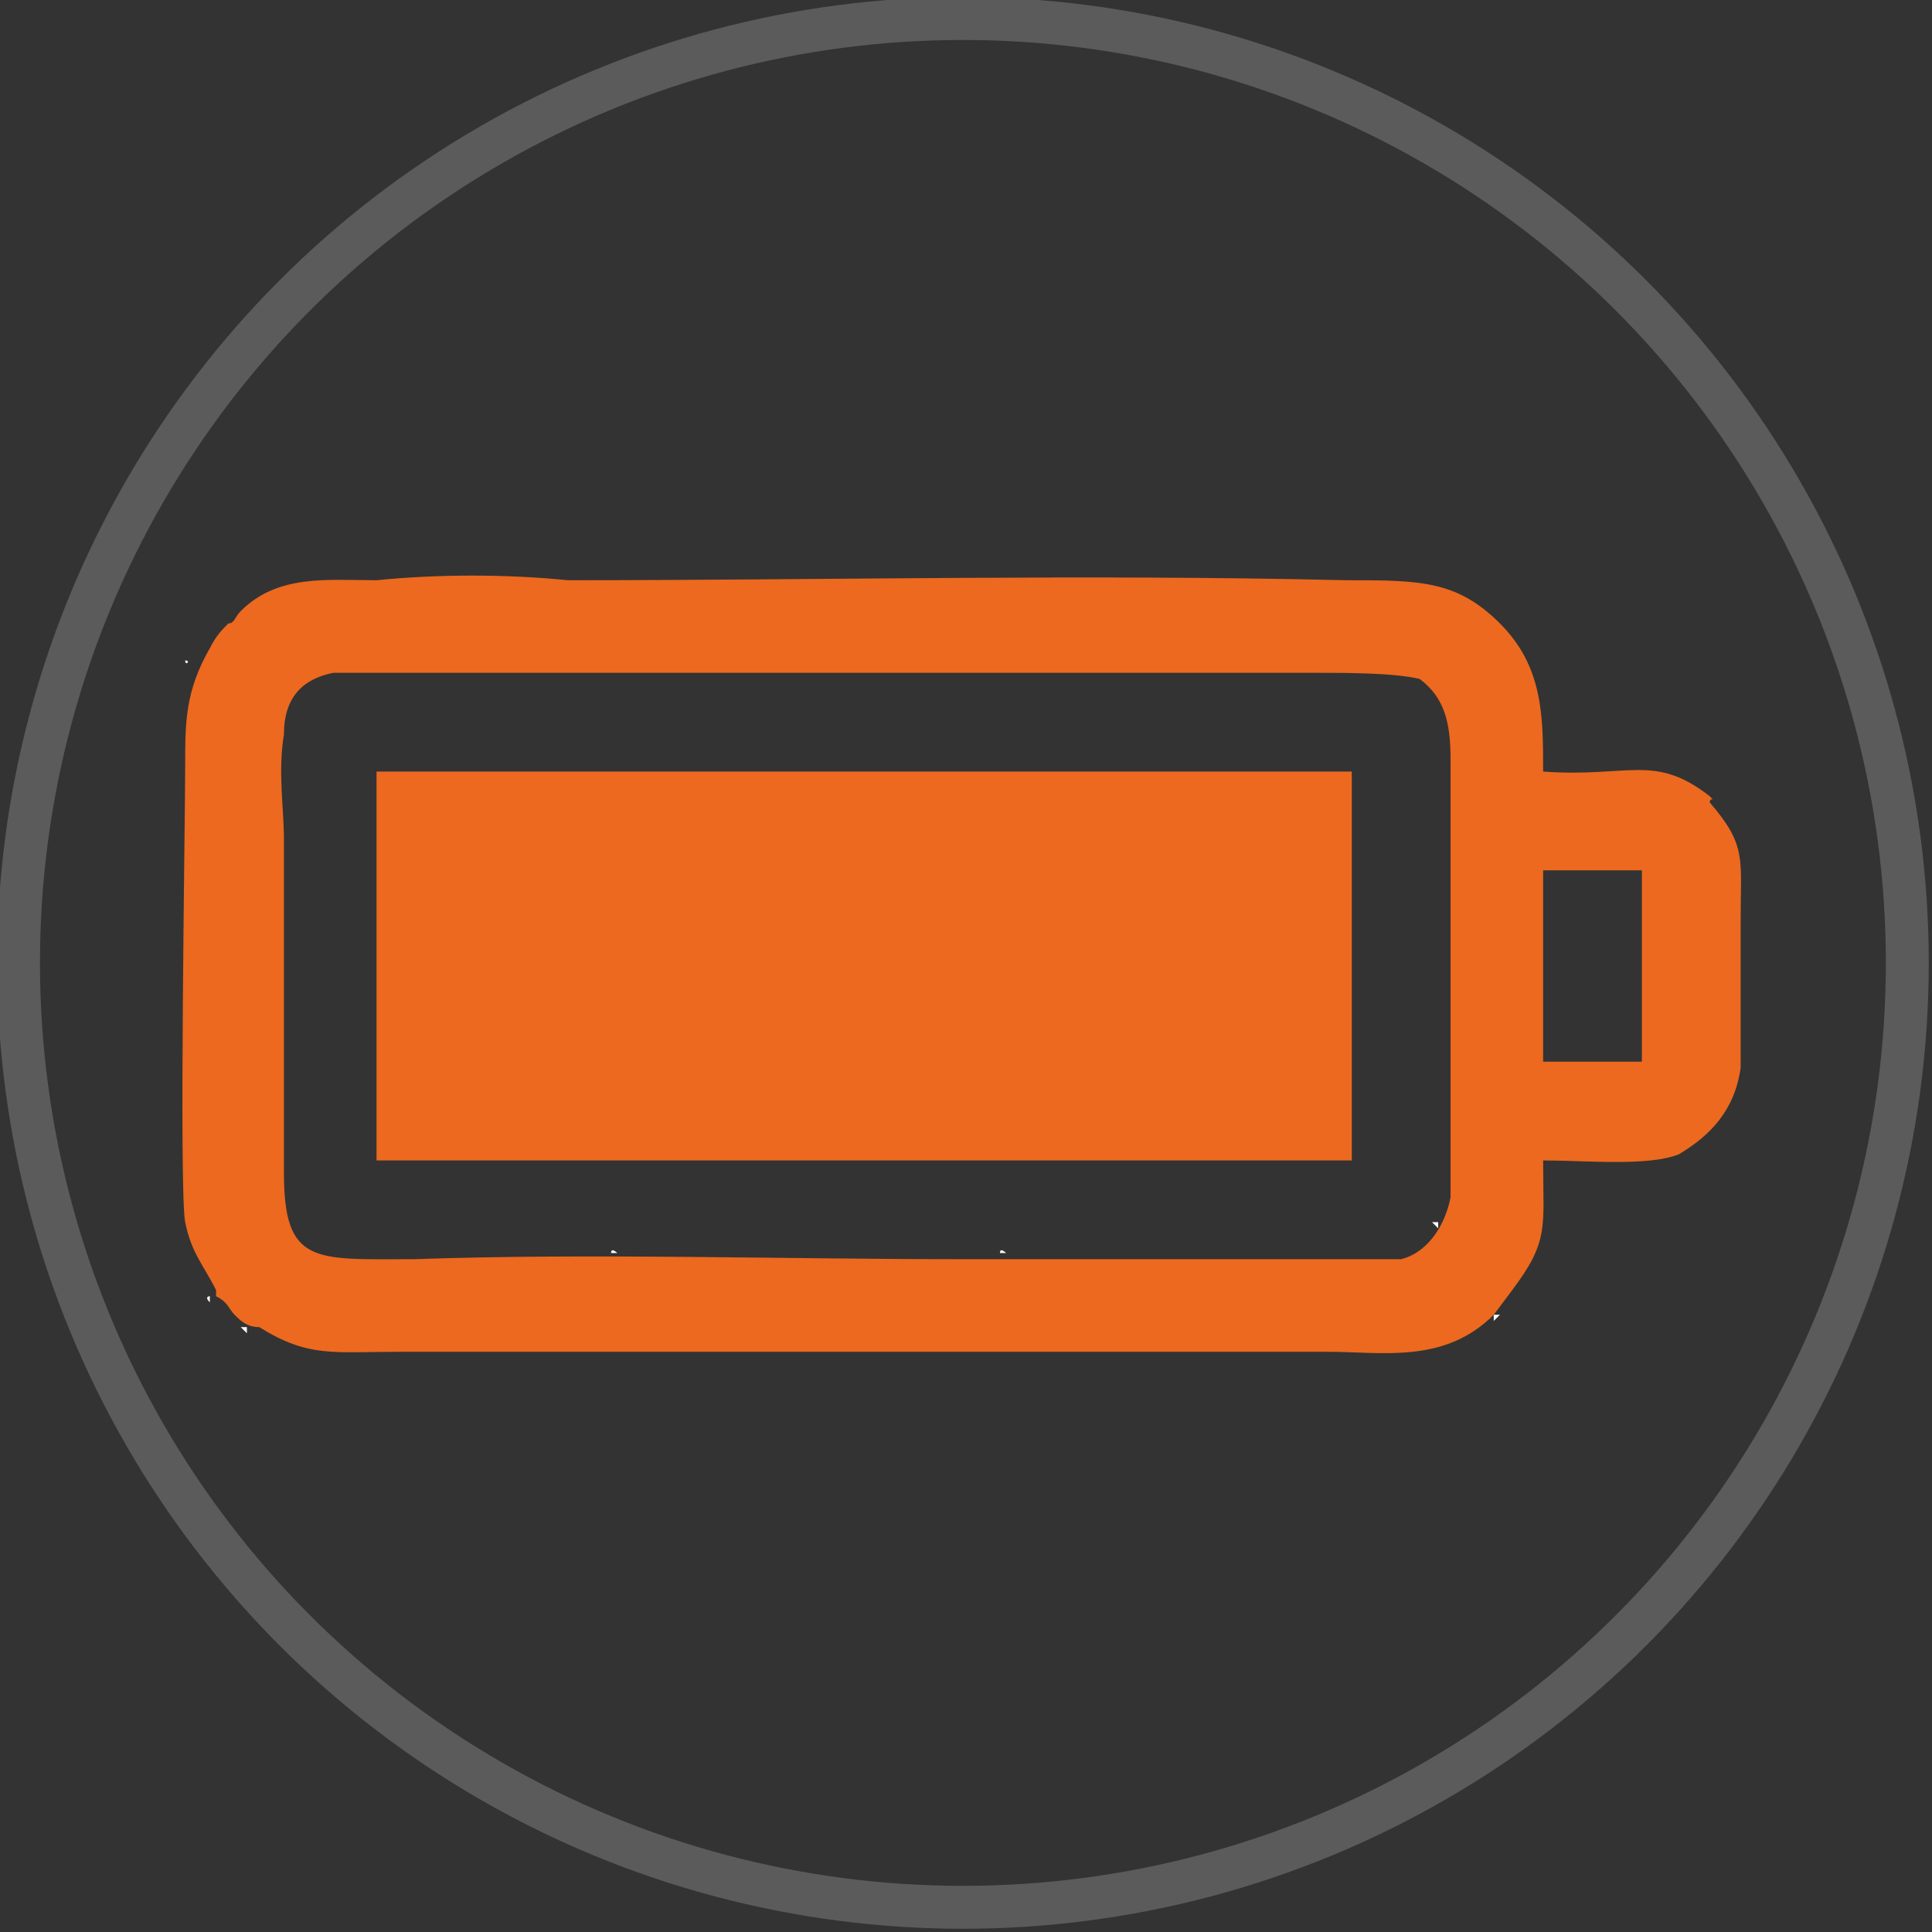 <?xml version="1.0" encoding="UTF-8"?>
<!DOCTYPE svg PUBLIC "-//W3C//DTD SVG 1.1//EN" "http://www.w3.org/Graphics/SVG/1.1/DTD/svg11.dtd">
<!-- Creator: CorelDRAW X7 -->
<svg xmlns="http://www.w3.org/2000/svg" xml:space="preserve" width="8.858in" height="8.858in" version="1.1" style="shape-rendering:geometricPrecision; text-rendering:geometricPrecision; image-rendering:optimizeQuality; fill-rule:evenodd; clip-rule:evenodd"
viewBox="0 0 313 313"
 xmlns:xlink="http://www.w3.org/1999/xlink">
 <rect x="0" y="0" width="313" height="313" fill="#333333" stroke="none"/>
 <defs>
  <style type="text/css">
   <![CDATA[
    .str0 {stroke:#5B5B5B;stroke-width:6.952}
    .fil0 {fill:none}
    .fil1 {fill:#EC691F}
    .fil2 {fill:white}
   ]]>
  </style>
 </defs>
 <g id="Layer_x0020_1">
  <g id="_981927680">
   <circle class="fil0 str0" cx="156" cy="156" r="153"/>
   <g>
    <path class="fil1" d="M37 101c-1,1 -2,2 -3,4 -4,7 -4,12 -4,19 0,9 -1,69 0,74 1,5 3,7 5,11 0,1 0,0 0,1 0,0 0,0 0,0 2,1 2,2 3,3 1,1 2,2 4,2 8,5 12,4 23,4l150 0c9,0 19,2 27,-6l3 -4c6,-8 5,-10 5,-21 7,0 17,1 22,-1 5,-3 9,-7 10,-14 0,-8 0,-16 0,-24 0,-10 1,-12 -5,-19 0,-1 1,0 0,-1 -9,-7 -13,-3 -27,-4 0,-9 0,-17 -7,-24 -7,-7 -13,-7 -25,-7 -42,-1 -84,0 -126,0 -10,-1 -21,-1 -31,0 -8,0 -16,-1 -22,5 -1,1 -1,2 -2,2zm213 71l16 0 0 -31 -16 0 0 31zm-196 -63c-5,1 -8,4 -8,10 -1,6 0,12 0,17l0 54c0,15 5,14 21,14 29,-1 59,0 89,0 6,0 67,0 71,0 4,-1 7,-5 8,-10l0 -71c0,-6 -1,-10 -5,-13 -4,-1 -12,-1 -17,-1l-124 0c-6,0 -32,0 -35,0z"/>
    <path class="fil1" d="M61 188c3,0 74,0 79,0 26,0 53,0 79,0l0 -63 -158 0 0 63z"/>
    <polygon class="fil2" points="233,198 233,198 233,198 "/>
    <path class="fil2" d="M30 107c0,1 1,0 0,0 0,0 0,0 0,0z"/>
    <path class="fil2" d="M265 189c0,0 1,0 0,0 0,0 -1,0 0,0z"/>
    <path class="fil2" d="M150 203c0,0 0,0 0,0 0,0 0,-1 0,0z"/>
    <path class="fil2" d="M112 203c0,0 0,0 0,0 0,0 0,-1 0,0z"/>
    <path class="fil2" d="M200 203c0,0 1,0 0,0 0,0 0,-1 0,0z"/>
    <path class="fil2" d="M188 203c0,0 0,0 0,0 0,0 0,-1 0,0z"/>
    <path class="fil2" d="M162 203c0,0 1,0 1,0 0,0 -1,-1 -1,0z"/>
    <path class="fil2" d="M62 203c0,0 0,0 0,0 0,0 0,-1 0,0z"/>
    <path class="fil2" d="M125 203c0,0 0,0 0,0 0,0 0,-1 0,0z"/>
    <path class="fil2" d="M99 203c0,0 1,0 1,0 0,0 -1,-1 -1,0z"/>
    <path class="fil2" d="M87 203c0,0 0,0 0,0 0,0 0,-1 0,0z"/>
    <path class="fil2" d="M137 203c0,0 1,0 0,0 0,0 0,-1 0,0z"/>
    <path class="fil2" d="M213 203c0,0 0,0 0,0 0,0 0,-1 0,0z"/>
    <path class="fil2" d="M175 203c0,0 0,0 0,0 0,0 0,-1 0,0z"/>
    <path class="fil2" d="M74 203c0,0 1,0 0,0 0,0 0,-1 0,0z"/>
    <polygon class="fil2" points="245,211 245,211 245,211 "/>
    <polygon class="fil2" points="45,94 45,94 44,94 "/>
    <polygon class="fil2" points="45,94 45,94 45,94 "/>
    <polygon class="fil2" points="40,216 40,216 40,216 "/>
    <polygon class="fil2" points="229,202 229,202 229,202 "/>
    <polygon class="fil2" points="251,203 251,202 251,203 "/>
    <polygon class="fil2" points="248,207 248,207 248,207 "/>
    <polygon class="fil2" points="247,208 247,208 247,208 "/>
    <polygon class="fil2" points="33,209 33,209 34,209 "/>
    <polygon class="fil2" points="234,197 234,197 233,197 "/>
    <polygon class="fil2" points="31,108 31,108 31,108 "/>
    <polygon class="fil2" points="242,213 242,214 243,213 "/>
    <polygon class="fil2" points="40,216 40,215 39,215 "/>
    <polygon class="fil2" points="50,201 50,201 50,201 "/>
    <polygon class="fil2" points="35,210 34,210 35,210 "/>
    <polygon class="fil2" points="33,209 33,209 33,209 "/>
    <polygon class="fil2" points="233,198 232,198 233,199 "/>
    <polygon class="fil2" points="36,99 36,99 35,99 "/>
    <path class="fil2" d="M220 175c0,0 0,-1 0,0l0 0c0,0 0,0 0,0z"/>
    <path class="fil2" d="M283 137c0,0 0,0 0,0l0 0c0,0 0,0 0,0z"/>
    <path class="fil2" d="M31 109c0,0 0,0 0,0l0 0c0,0 0,0 0,0z"/>
    <path class="fil2" d="M34 211c0,0 0,-1 0,-1l0 0c0,0 -1,0 0,1z"/>
    <path class="fil2" d="M282 162c0,0 0,0 0,0l0 0c0,0 0,0 0,0z"/>
    <path class="fil2" d="M30 110c0,0 0,0 0,0l0 0c0,0 0,0 0,0z"/>
    <path class="fil2" d="M282 149c0,0 0,0 0,0l0 0c0,0 0,0 0,0z"/>
    <path class="fil2" d="M235 94c0,0 0,0 0,0l0 0c0,0 0,0 0,0z"/>
    <path class="fil2" d="M33 208c0,0 0,0 0,0l0 0c0,0 0,0 0,0z"/>
    <path class="fil2" d="M34 210c0,0 0,-1 0,-1l0 0c0,0 0,1 0,1z"/>
    <path class="fil2" d="M35 211c0,0 0,0 0,0l0 0c0,0 0,0 0,0z"/>
    <path class="fil2" d="M221 124c0,0 0,0 0,0l0 0c0,0 0,0 0,0z"/>
    <path class="fil2" d="M220 137l0 0c0,0 0,0 0,0z"/>
    <path class="fil2" d="M220 149l0 0c0,0 0,0 0,0z"/>
    <path class="fil2" d="M217 189l0 0c0,0 -1,0 0,0z"/>
    <path class="fil2" d="M220 162l0 0c0,0 0,0 0,0z"/>
    <path class="fil2" d="M46 195l1 0c0,0 -1,0 -1,0z"/>
    <path class="fil2" d="M225 202l0 0c0,0 0,0 0,0z"/>
    <path class="fil2" d="M238 217l0 0c0,0 0,0 0,0z"/>
    <path class="fil2" d="M38 214l0 0c0,0 0,0 0,0z"/>
    <path class="fil2" d="M45 94l0 0c0,0 0,0 0,0z"/>
    <path class="fil2" d="M283 149l0 0c0,0 0,0 0,0z"/>
    <path class="fil2" d="M47 162l0 0c0,0 0,0 0,0z"/>
    <path class="fil2" d="M37 214l0 0c0,0 0,0 0,0z"/>
    <path class="fil2" d="M46 94l0 0c0,0 0,0 0,0z"/>
    <path class="fil2" d="M47 125l0 -1c0,0 0,0 0,1z"/>
    <path class="fil2" d="M231 113l0 0c0,0 0,0 0,0z"/>
    <path class="fil2" d="M264 164l0 0c0,0 0,0 0,0z"/>
    <path class="fil2" d="M232 198l0 -1c0,1 0,1 0,1z"/>
    <path class="fil2" d="M264 151l0 0c0,0 0,0 0,0z"/>
    <path class="fil2" d="M246 210l0 0c0,0 0,0 0,0z"/>
    <path class="fil2" d="M47 195l0 0c0,0 0,0 0,0z"/>
    <path class="fil2" d="M39 215l0 0c0,0 0,0 0,0z"/>
    <path class="fil2" d="M221 188l0 -1c0,0 0,0 0,1z"/>
    <path class="fil2" d="M283 162l0 0c0,0 0,0 0,0z"/>
    <path class="fil2" d="M217 189l0 0c0,0 0,0 0,0z"/>
    <path class="fil2" d="M43 94l0 0c0,0 0,0 0,0z"/>
    <path class="fil2" d="M47 137l0 0c0,0 0,0 0,0z"/>
    <path class="fil2" d="M47 150l0 0c0,0 0,0 0,0z"/>
    <path class="fil2" d="M47 175l0 0c0,0 0,0 0,0z"/>
    <path class="fil2" d="M47 188l0 -1c0,0 0,0 0,1z"/>
    <path class="fil2" d="M274 187l0 0c0,0 0,0 0,0z"/>
    <path class="fil2" d="M227 202l0 0c0,0 0,0 0,0z"/>
    <polygon class="fil2" points="239,216 239,217 "/>
    <polygon class="fil2" points="278,130 279,130 "/>
   </g>
  </g>
 </g>
</svg>
